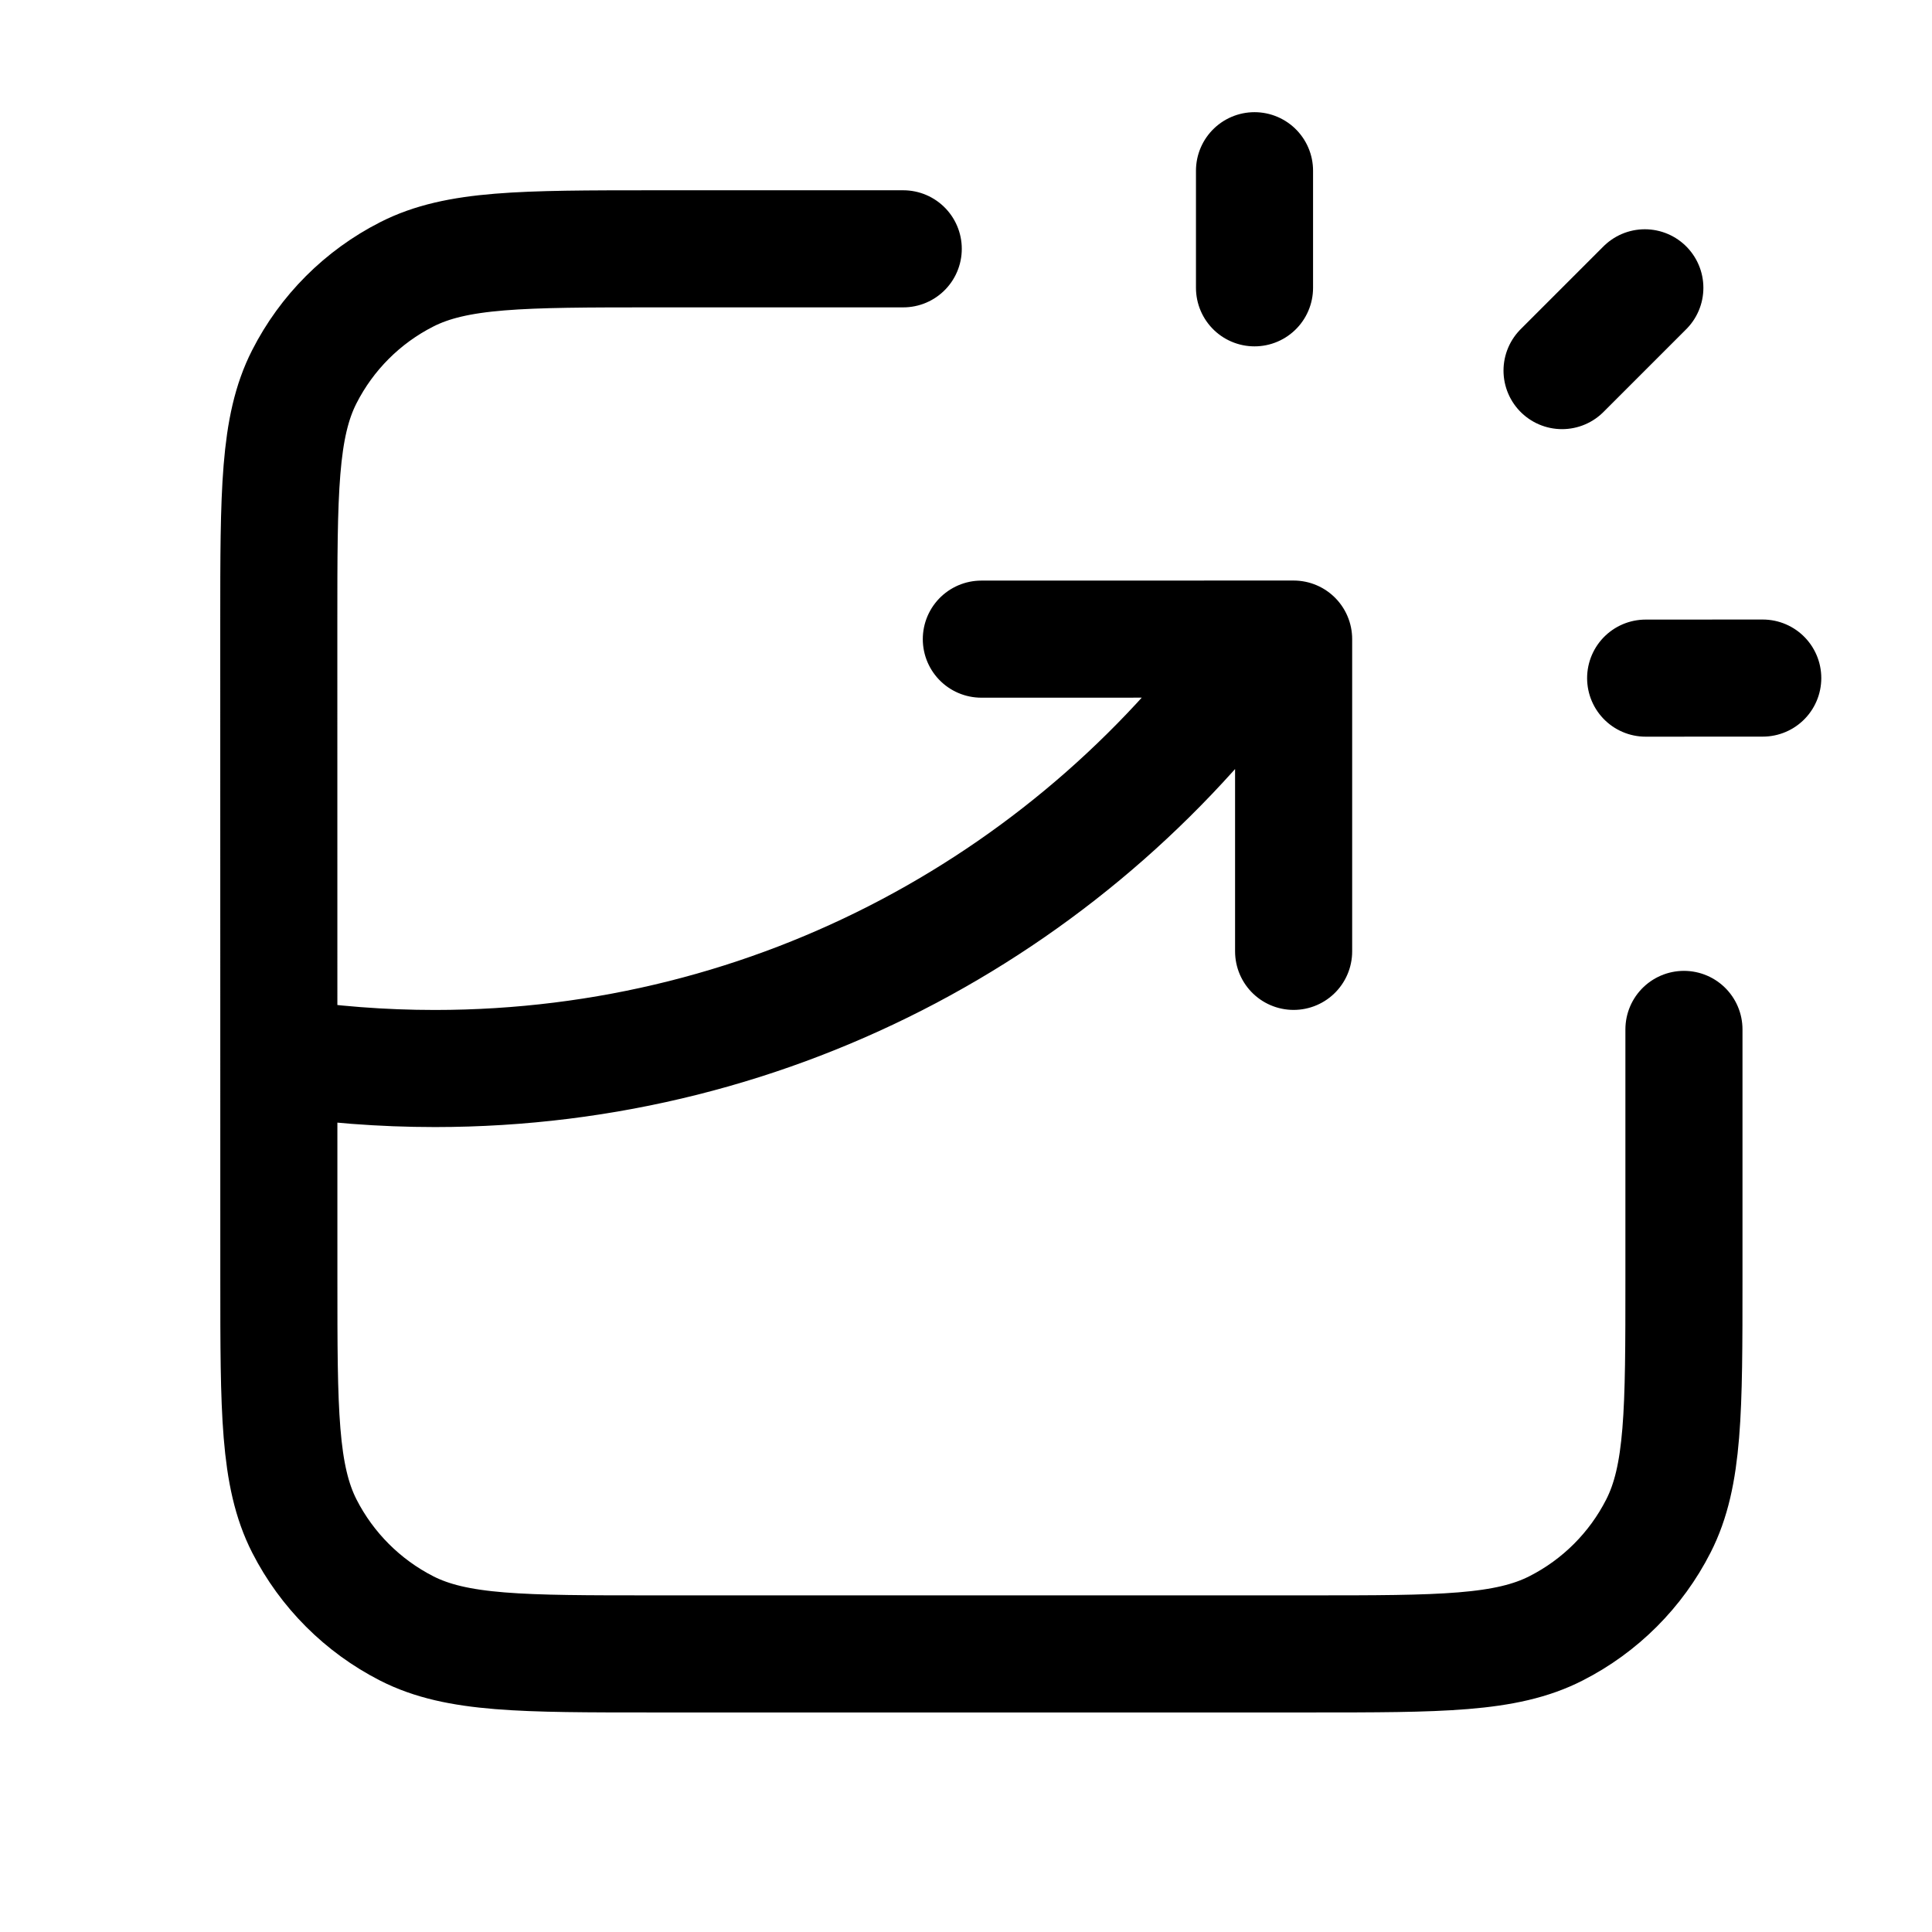 <svg width="33" height="33" viewBox="0 0 33 33" fill="none" xmlns="http://www.w3.org/2000/svg">
<path d="M15.428 4.25L11.162 4.25C8.922 4.251 7.801 4.251 6.946 4.687C6.193 5.07 5.581 5.682 5.198 6.435C4.762 7.29 4.762 8.411 4.762 10.651L4.763 21.851C4.763 24.091 4.763 25.211 5.199 26.067C5.583 26.819 6.195 27.431 6.947 27.815C7.803 28.251 8.923 28.25 11.163 28.25L22.363 28.25C24.604 28.25 25.724 28.25 26.579 27.813C27.332 27.43 27.944 26.818 28.327 26.065C28.763 25.21 28.763 24.09 28.763 21.849L28.763 17.583M16.762 10.917L22.096 10.916L22.096 16.25M21.428 4.916L21.428 2.916M26.681 6.33L28.095 4.916M28.109 11.583L30.109 11.582M4.763 18.047C5.632 18.181 6.523 18.251 7.429 18.251C13.278 18.25 18.45 15.353 21.588 10.916" stroke="black" stroke-width="2" stroke-linecap="round" stroke-linejoin="round"/>
</svg>
